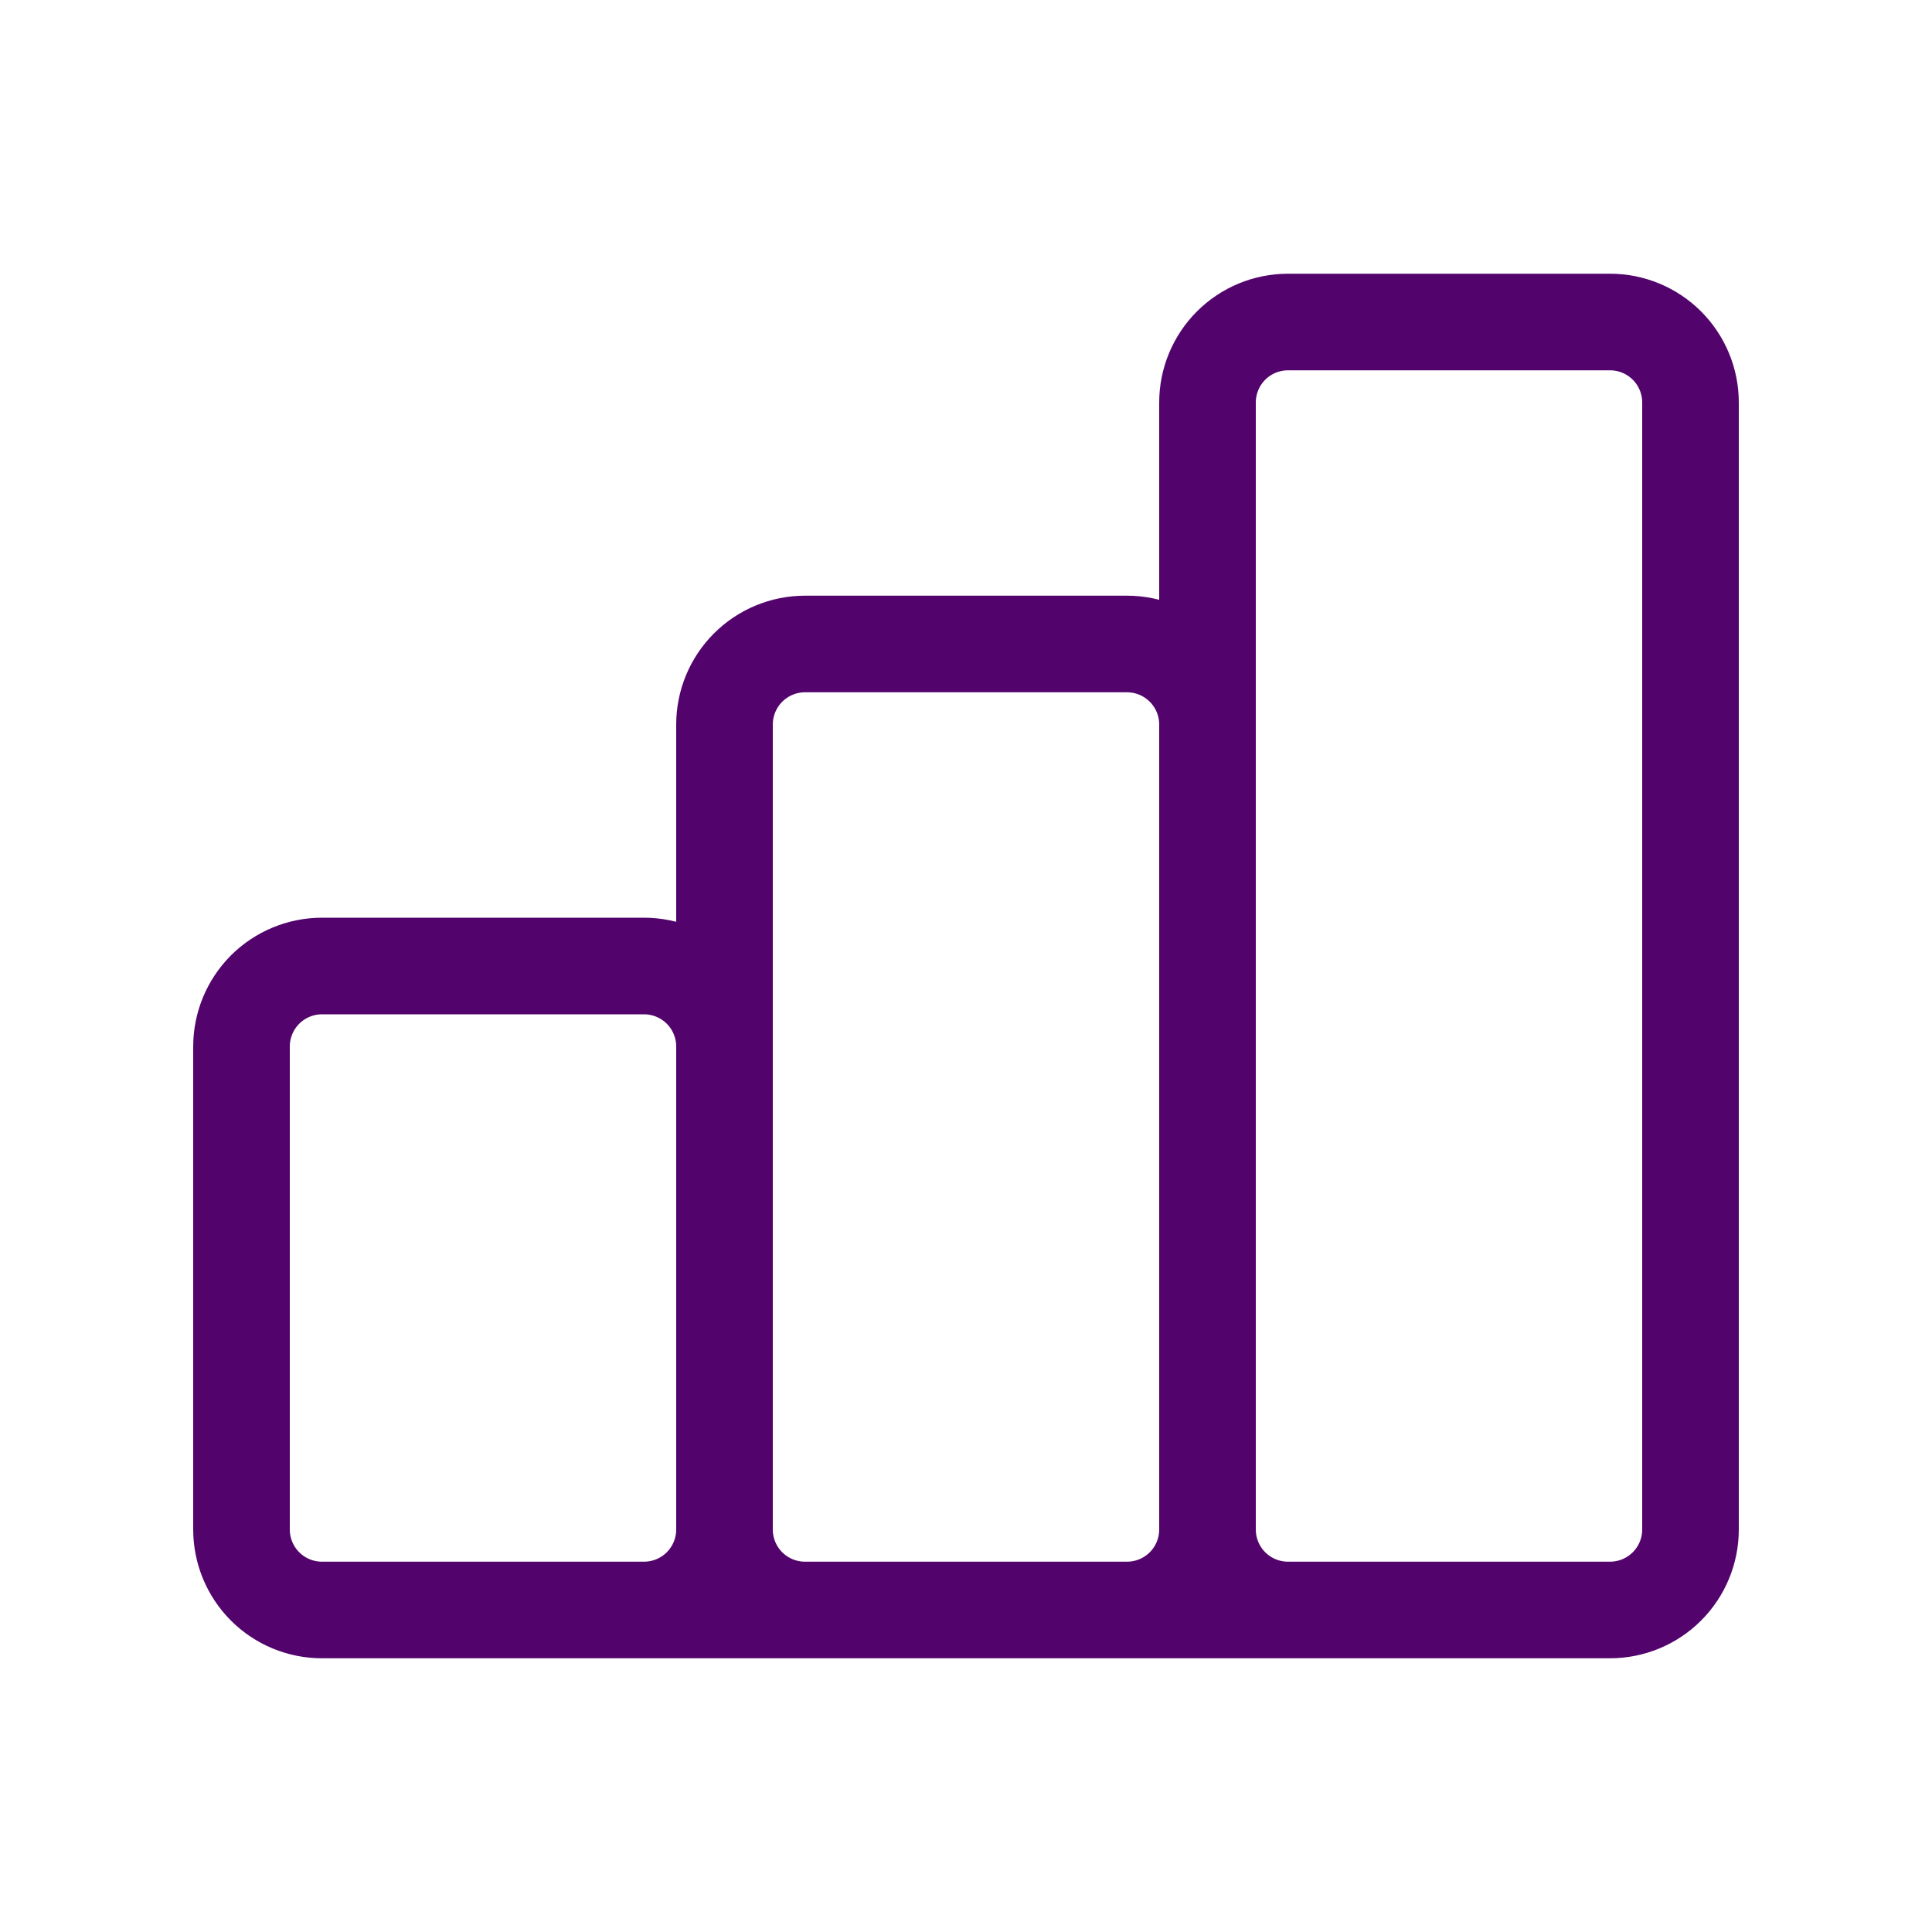 <svg width="40" height="40" viewBox="0 0 40 40" fill="none" xmlns="http://www.w3.org/2000/svg">
<path d="M15 31.667V21.667C15 21.225 14.824 20.801 14.512 20.488C14.199 20.176 13.775 20 13.333 20H6.667C6.225 20 5.801 20.176 5.488 20.488C5.176 20.801 5 21.225 5 21.667V31.667C5 32.109 5.176 32.533 5.488 32.845C5.801 33.158 6.225 33.333 6.667 33.333M15 31.667C15 32.109 14.824 32.533 14.512 32.845C14.199 33.158 13.775 33.333 13.333 33.333H6.667M15 31.667C15 32.109 15.176 32.533 15.488 32.845C15.801 33.158 16.225 33.333 16.667 33.333H23.333C23.775 33.333 24.199 33.158 24.512 32.845C24.824 32.533 25 32.109 25 31.667M15 31.667V15C15 14.558 15.176 14.134 15.488 13.822C15.801 13.509 16.225 13.333 16.667 13.333H23.333C23.775 13.333 24.199 13.509 24.512 13.822C24.824 14.134 25 14.558 25 15V31.667M6.667 33.333H30M25 31.667C25 32.109 25.176 32.533 25.488 32.845C25.801 33.158 26.225 33.333 26.667 33.333H33.333C33.775 33.333 34.199 33.158 34.512 32.845C34.824 32.533 35 32.109 35 31.667V8.333C35 7.891 34.824 7.467 34.512 7.155C34.199 6.842 33.775 6.667 33.333 6.667H26.667C26.225 6.667 25.801 6.842 25.488 7.155C25.176 7.467 25 7.891 25 8.333V31.667Z" stroke="#53046C" stroke-width="2" stroke-linecap="round" stroke-linejoin="round"/>
</svg>
